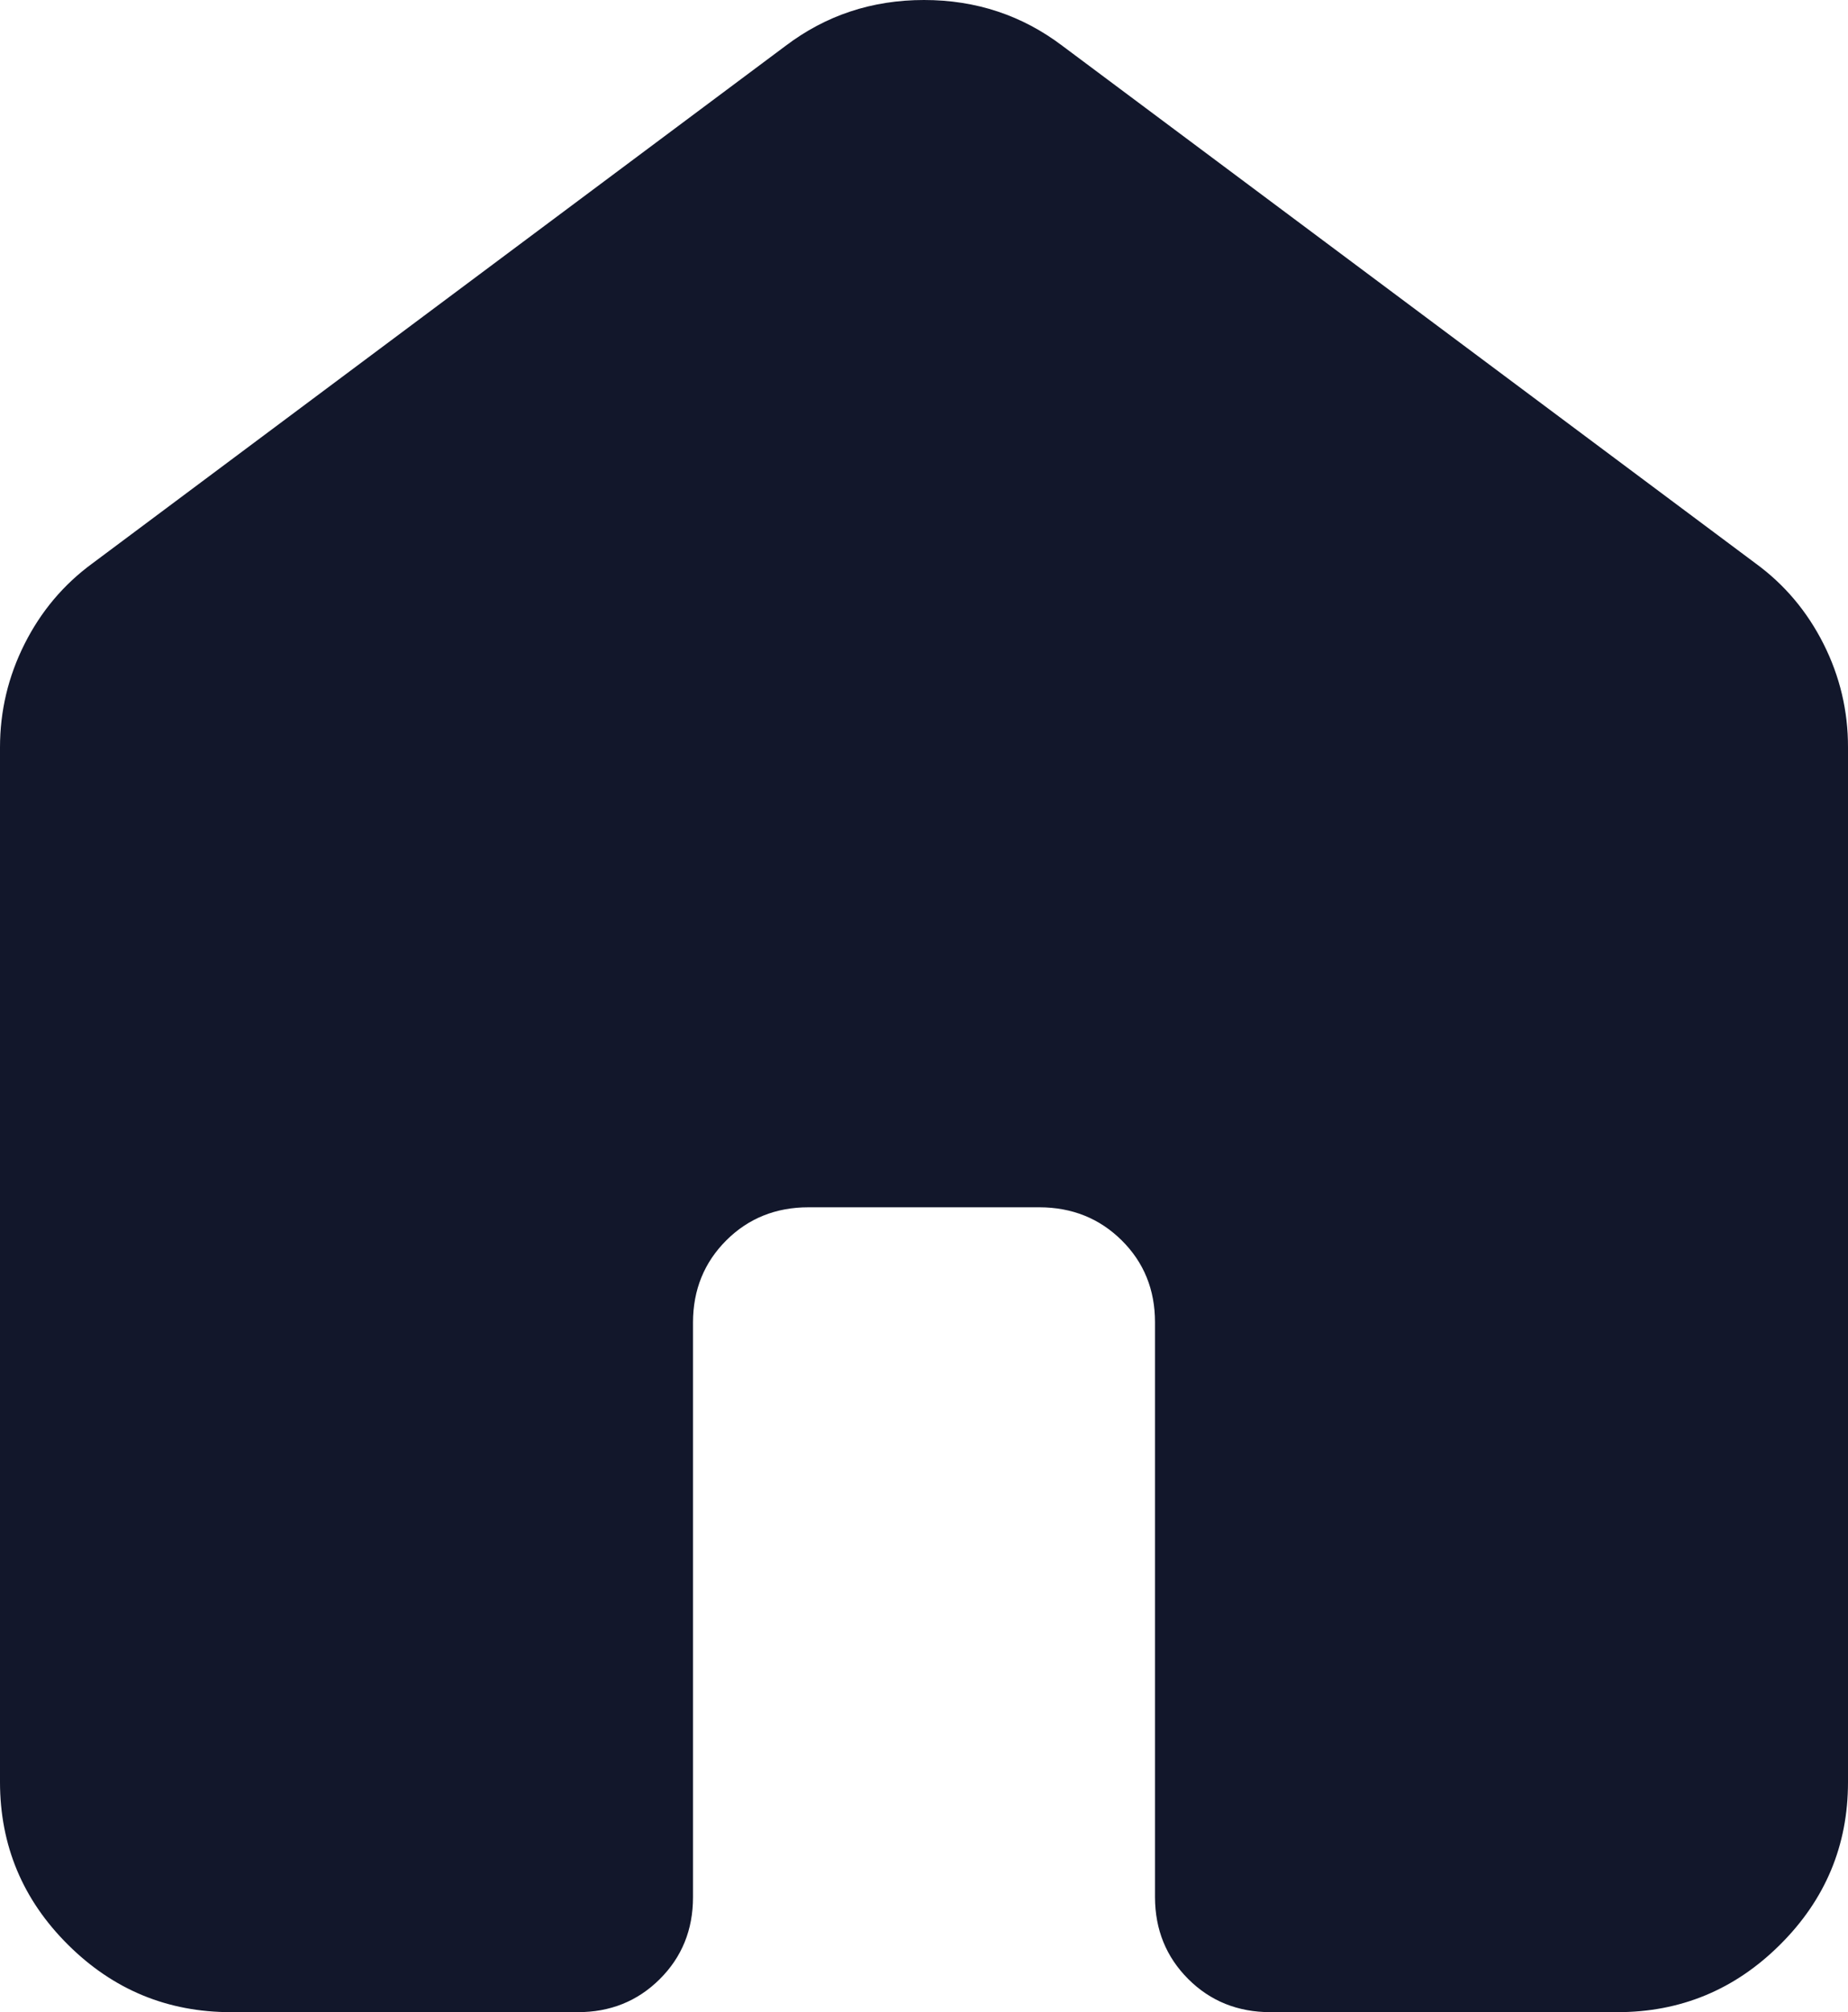 <svg width="45" height="49" viewBox="0 0 45 49" fill="none" xmlns="http://www.w3.org/2000/svg">
<path d="M0 43.4V18.2C0 17.313 0.2 16.473 0.599 15.68C0.998 14.887 1.549 14.233 2.25 13.72L19.125 1.12C20.109 0.373 21.234 0 22.5 0C23.766 0 24.891 0.373 25.875 1.12L42.75 13.72C43.453 14.233 44.004 14.887 44.404 15.68C44.803 16.473 45.002 17.313 45 18.2V43.4C45 44.94 44.449 46.259 43.346 47.356C42.244 48.454 40.92 49.002 39.375 49H30.938C30.141 49 29.473 48.731 28.935 48.194C28.397 47.656 28.127 46.992 28.125 46.2V32.2C28.125 31.407 27.855 30.742 27.315 30.206C26.775 29.671 26.108 29.402 25.312 29.4H19.688C18.891 29.4 18.223 29.669 17.685 30.206C17.147 30.744 16.877 31.409 16.875 32.2V46.2C16.875 46.993 16.605 47.659 16.065 48.196C15.525 48.734 14.857 49.002 14.062 49H5.625C4.078 49 2.754 48.452 1.654 47.356C0.553 46.261 0.002 44.942 0 43.4Z" fill="#12172B"/>
</svg>
